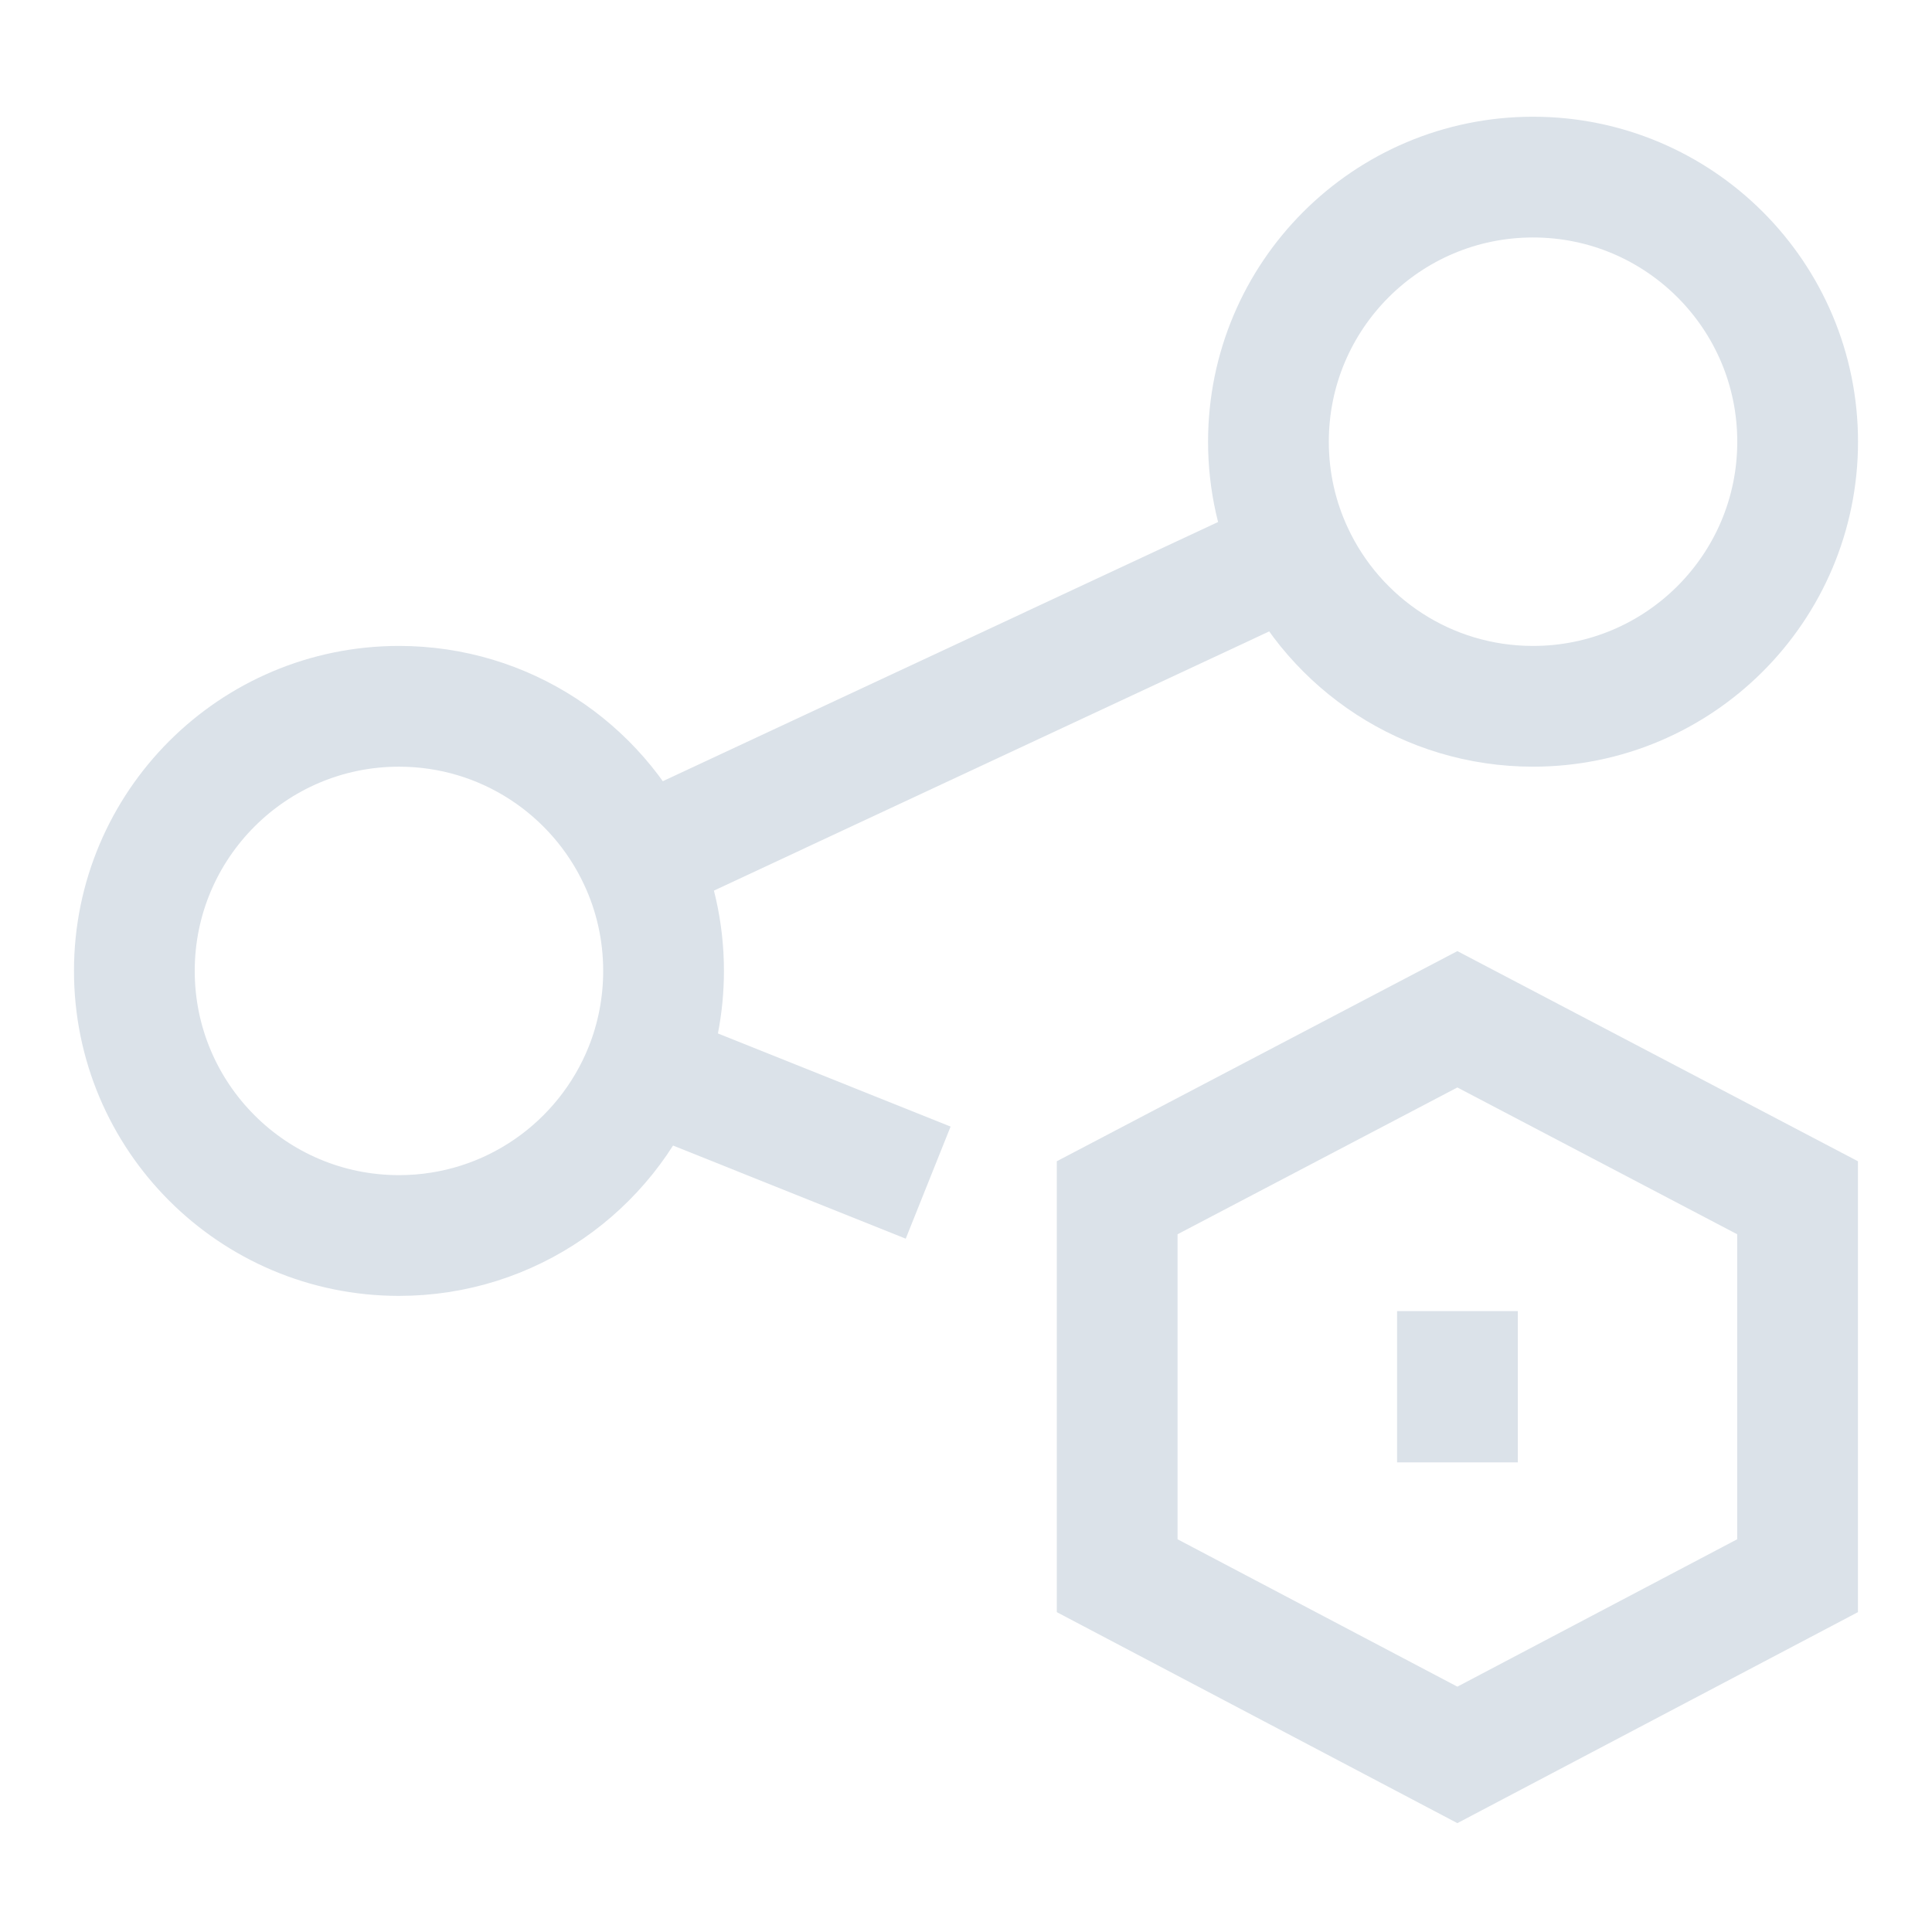 <?xml version="1.0" encoding="UTF-8"?> <svg xmlns="http://www.w3.org/2000/svg" width="24" height="24" viewBox="0 0 24 24" fill="none"><path d="M18.104 12.662L13.878 14.879V19.574L18.104 21.8L22.33 19.574V14.879L18.104 12.662Z" stroke="#DBE2E9" stroke-width="1.5"></path><path d="M18.105 16.287V18.166" stroke="#DBE2E9" stroke-width="1.5"></path><path d="M8.009 13.282L11.53 14.691" stroke="#DBE2E9" stroke-width="1.5"></path><path d="M7.936 10.671L16.064 6.877" stroke="#DBE2E9" stroke-width="1.5"></path><path d="M22.331 5.487C22.331 7.302 20.859 8.774 19.044 8.774C17.725 8.774 16.588 7.998 16.065 6.877C15.867 6.455 15.757 5.984 15.757 5.487C15.757 3.671 17.229 2.2 19.044 2.2C20.859 2.2 22.331 3.671 22.331 5.487Z" stroke="#DBE2E9" stroke-width="1.5"></path><path d="M8.243 12.061C8.243 12.492 8.16 12.905 8.009 13.282C7.524 14.493 6.34 15.348 4.956 15.348C3.141 15.348 1.669 13.876 1.669 12.061C1.669 10.246 3.141 8.774 4.956 8.774C6.274 8.774 7.412 9.55 7.935 10.671C8.133 11.093 8.243 11.564 8.243 12.061Z" stroke="#DBE2E9" stroke-width="1.5"></path></svg> 